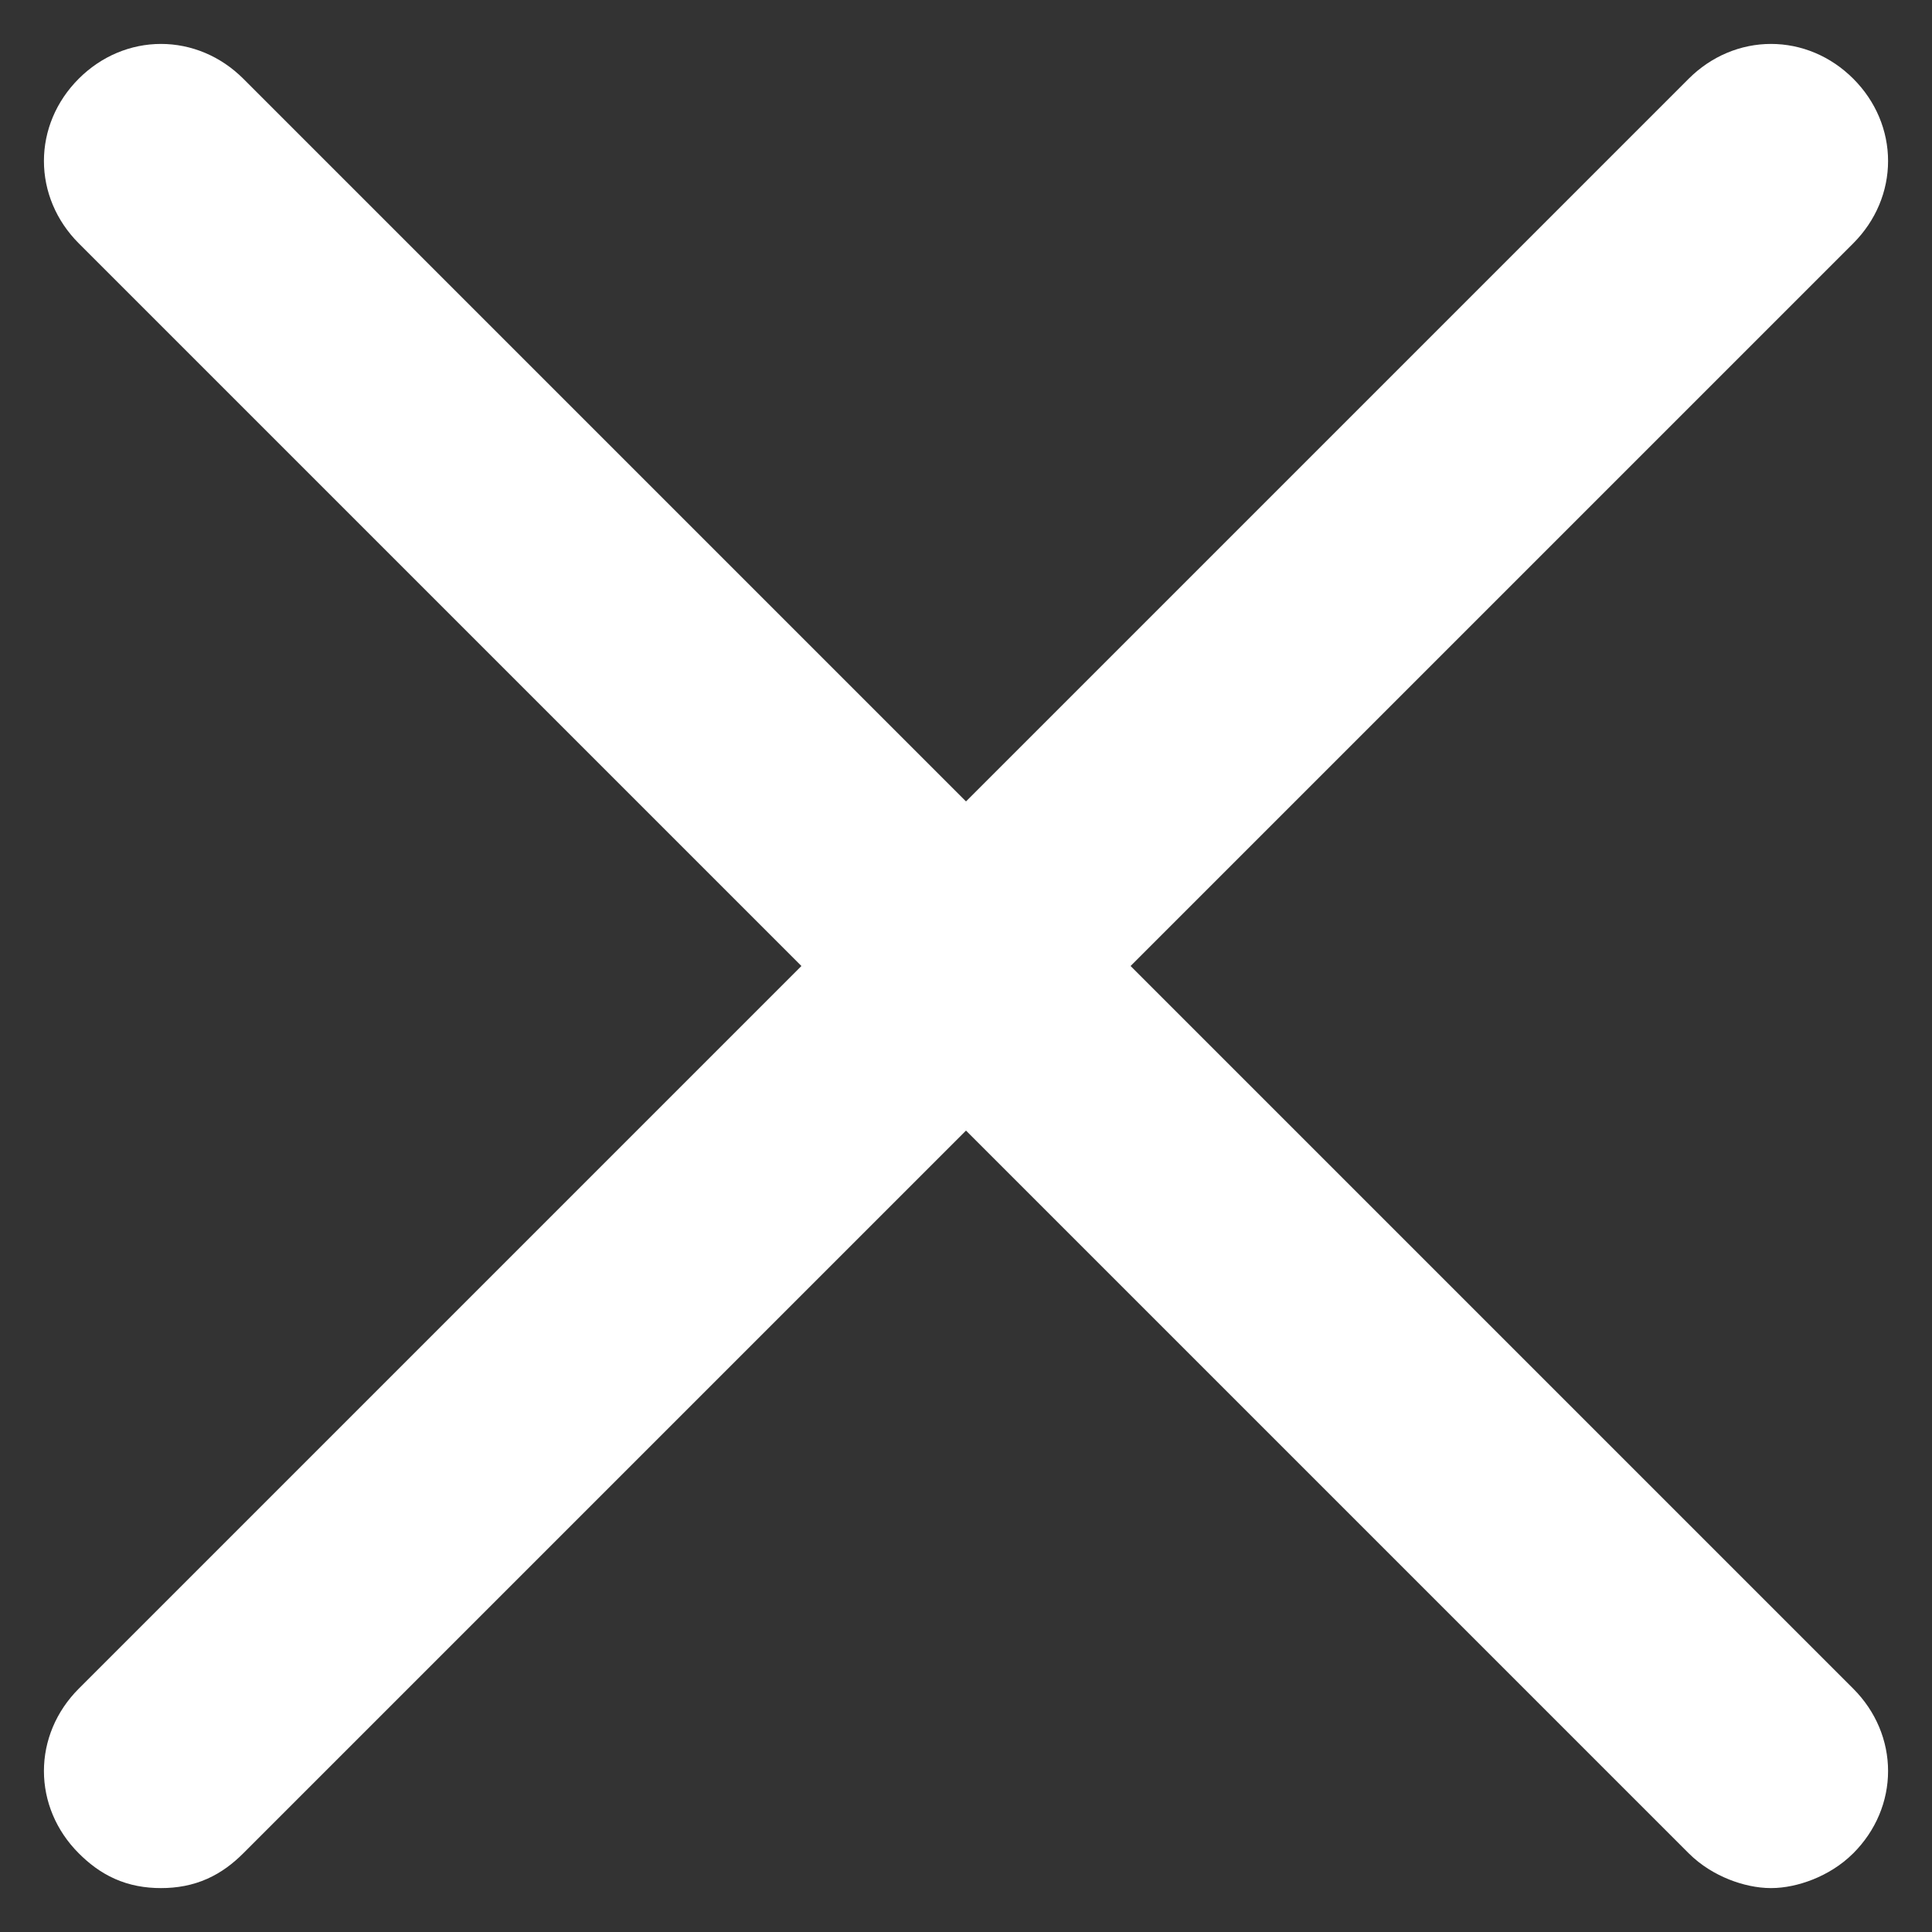 <?xml version="1.0" encoding="UTF-8"?>
<svg width="22px" height="22px" viewBox="0 0 22 22" version="1.1" xmlns="http://www.w3.org/2000/svg" xmlns:xlink="http://www.w3.org/1999/xlink">
    <rect x="0" y="0" width="22" height="22" fill="#333333" stroke="none"/>
    <!-- Generator: Sketch 48.2 (47327) - http://www.bohemiancoding.com/sketch -->
    <title>UI Icons/Close Menu</title>
    <desc>Created with Sketch.</desc>
    <defs></defs>
    <g id="Styleguide" stroke="none" stroke-width="1" fill="none" fill-rule="evenodd" transform="translate(-210, -4218)">
        <g id="Icons" transform="translate(80, 4208)" fill="#FFF" fill-rule="nonzero" stroke="#FFF">
            <g id="UI-Icons/Close-Menu" transform="translate(131, 11)">
                <path d="M11.167,10 L19.75,1.417 C20.083,1.083 20.083,0.583 19.75,0.25 C19.417,-0.083 18.917,-0.083 18.583,0.25 L10,8.833 L1.417,0.25 C1.083,-0.083 0.583,-0.083 0.25,0.25 C-0.083,0.583 -0.083,1.083 0.25,1.417 L8.833,10 L0.25,18.583 C-0.083,18.917 -0.083,19.417 0.25,19.75 C0.417,19.917 0.583,20 0.833,20 C1.083,20 1.25,19.917 1.417,19.75 L10,11.167 L18.583,19.75 C18.75,19.917 19,20 19.167,20 C19.333,20 19.583,19.917 19.75,19.75 C20.083,19.417 20.083,18.917 19.75,18.583 L11.167,10 Z" id="Shape"></path>
            </g>
        </g>
        <g id="!!!Icons-for-Export!!!" transform="translate(79, 4208)"></g>
    </g>
</svg>